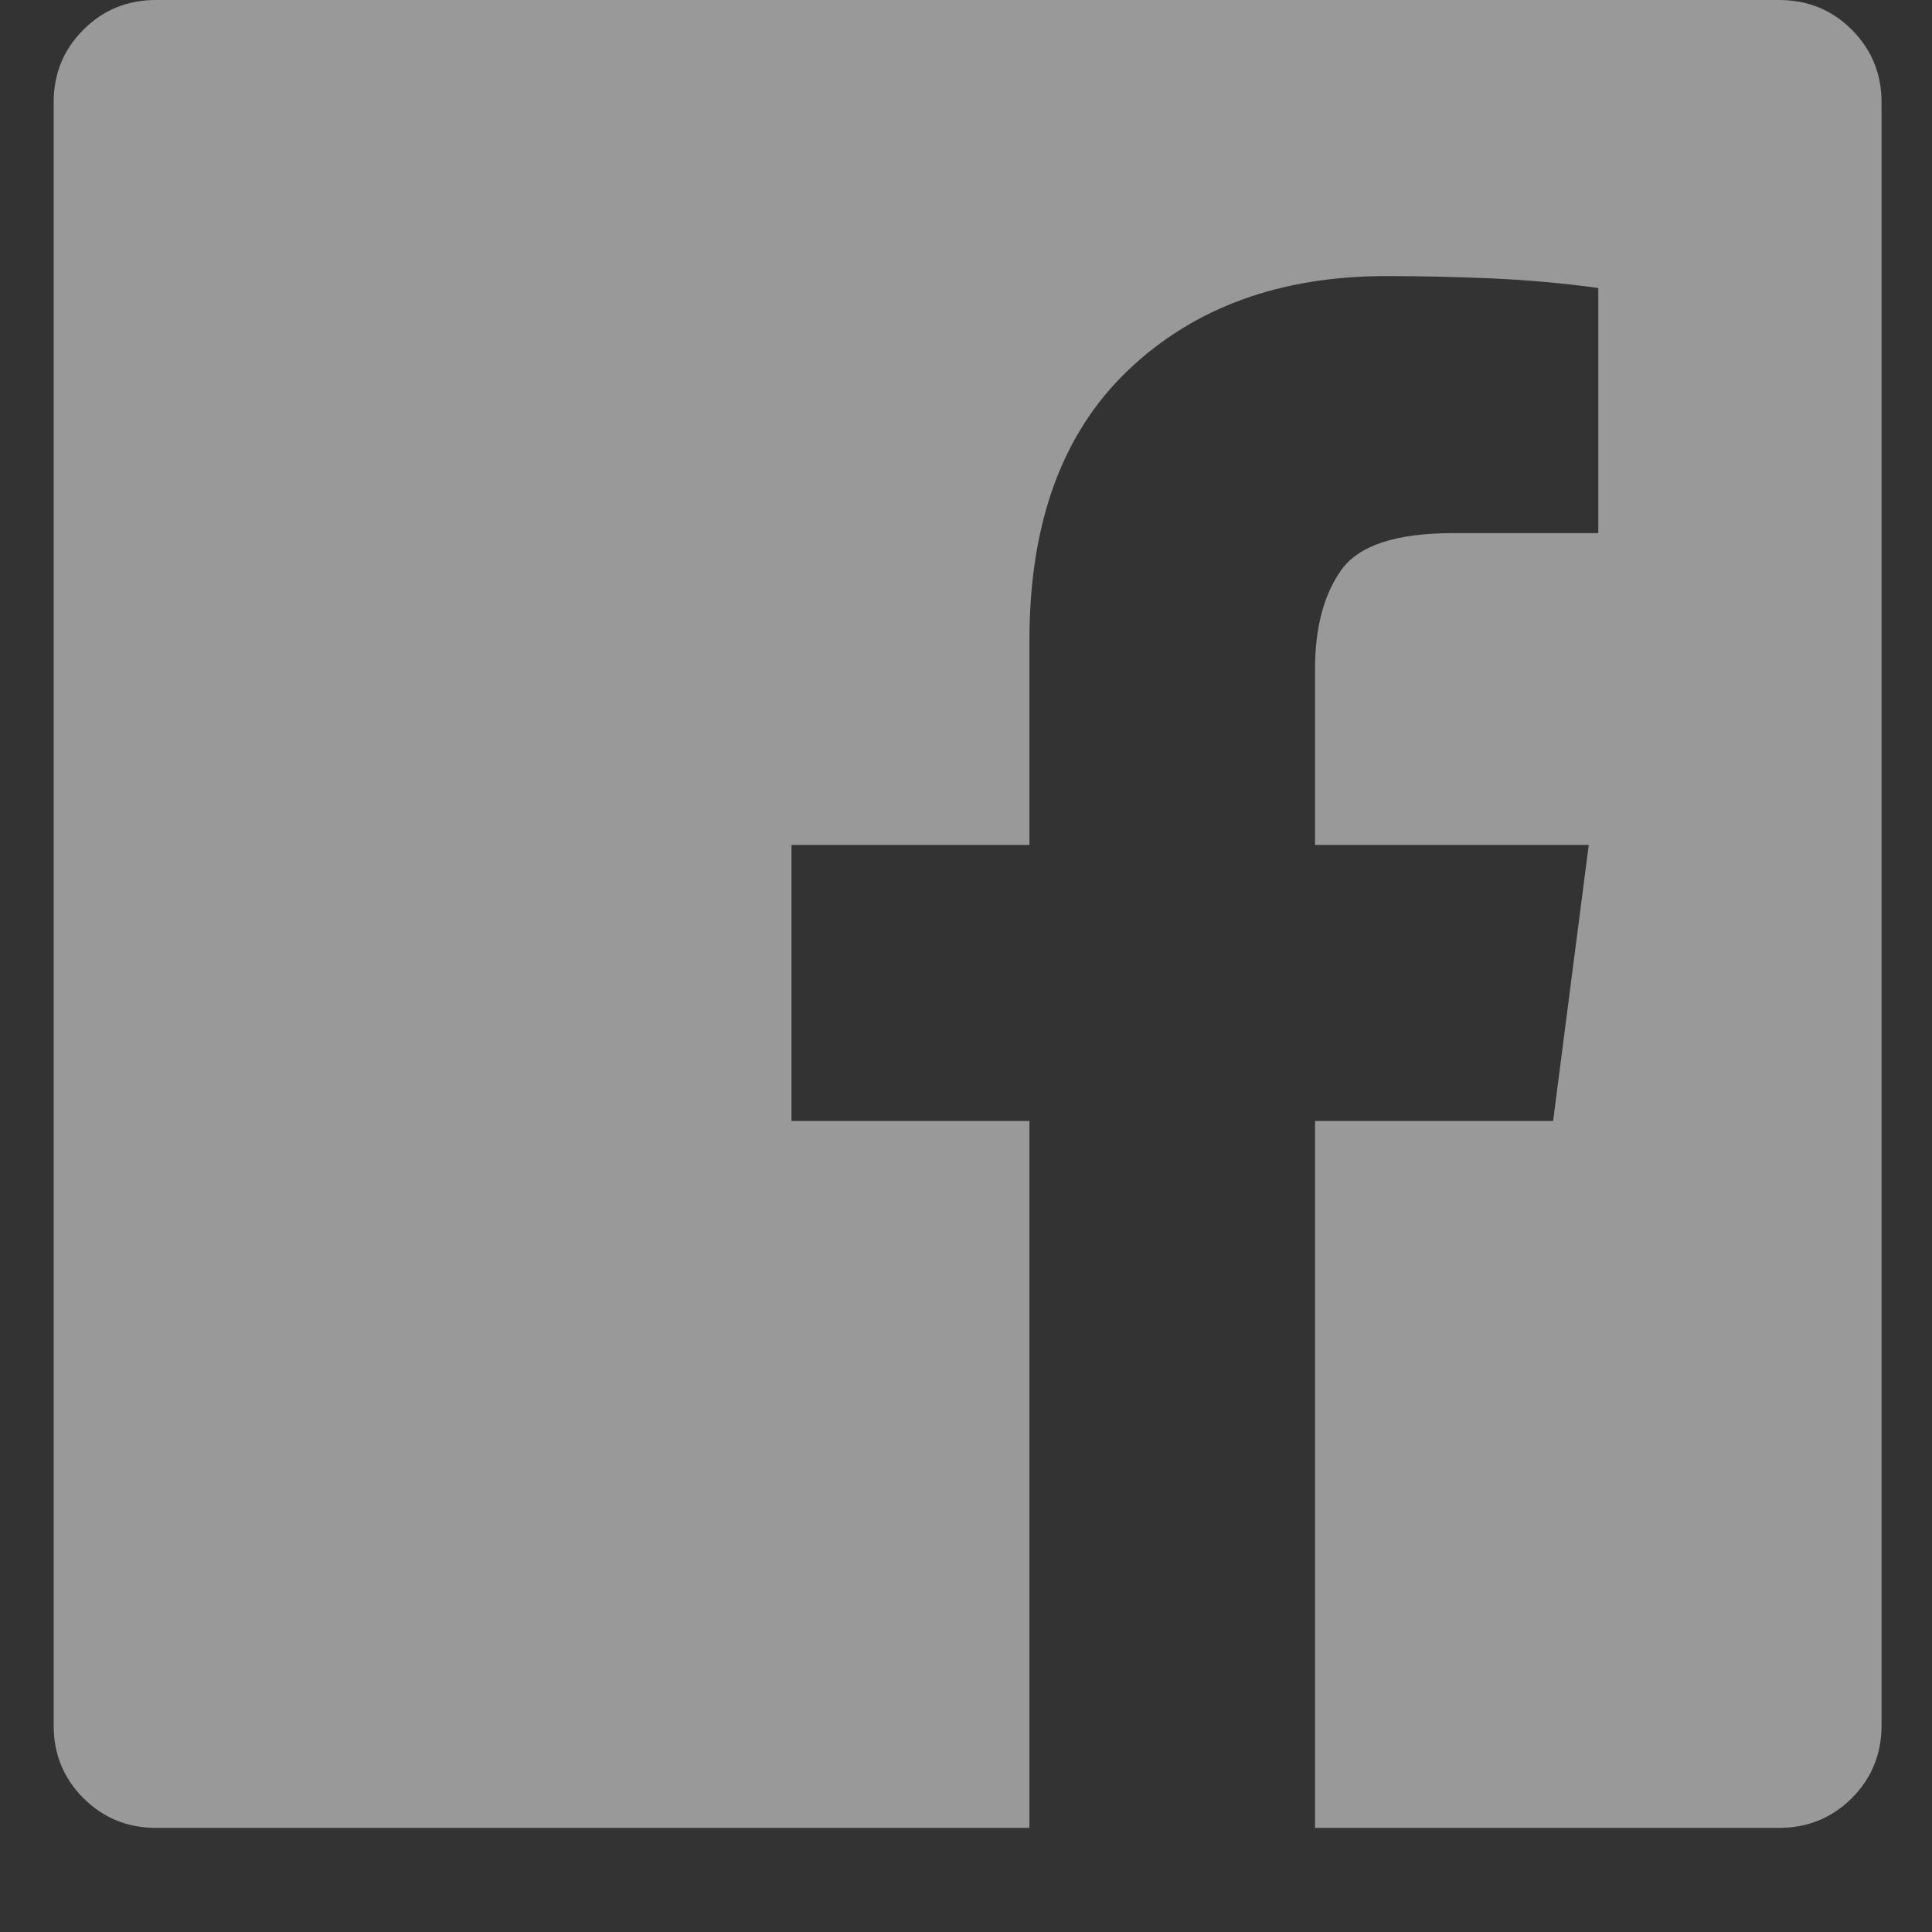 <svg width="18" height="18" viewBox="0 0 18 18" fill="none" xmlns="http://www.w3.org/2000/svg">
<rect x="0" y="0" width="18" height="18" fill="#333333" stroke="none"/>
<path opacity="0.5" d="M16.576 0H1.453C1.187 0 0.962 0.092 0.777 0.277C0.592 0.462 0.5 0.687 0.5 0.953V16.076C0.5 16.342 0.592 16.568 0.777 16.753C0.962 16.937 1.187 17.03 1.453 17.03H9.591V10.444H7.374V7.872H9.591V5.965C9.591 4.871 9.898 4.032 10.512 3.448C11.125 2.864 11.927 2.572 12.918 2.572C13.243 2.572 13.572 2.58 13.904 2.594C14.237 2.609 14.566 2.639 14.891 2.683V4.967H13.538C13.006 4.967 12.659 5.082 12.496 5.311C12.334 5.54 12.252 5.847 12.252 6.231V7.872H14.802L14.47 10.444H12.252V17.03H16.576C16.842 17.03 17.068 16.937 17.253 16.753C17.437 16.568 17.53 16.342 17.53 16.076V0.953C17.53 0.687 17.437 0.462 17.253 0.277C17.068 0.092 16.842 0 16.576 0Z" fill="white"/>
</svg>
